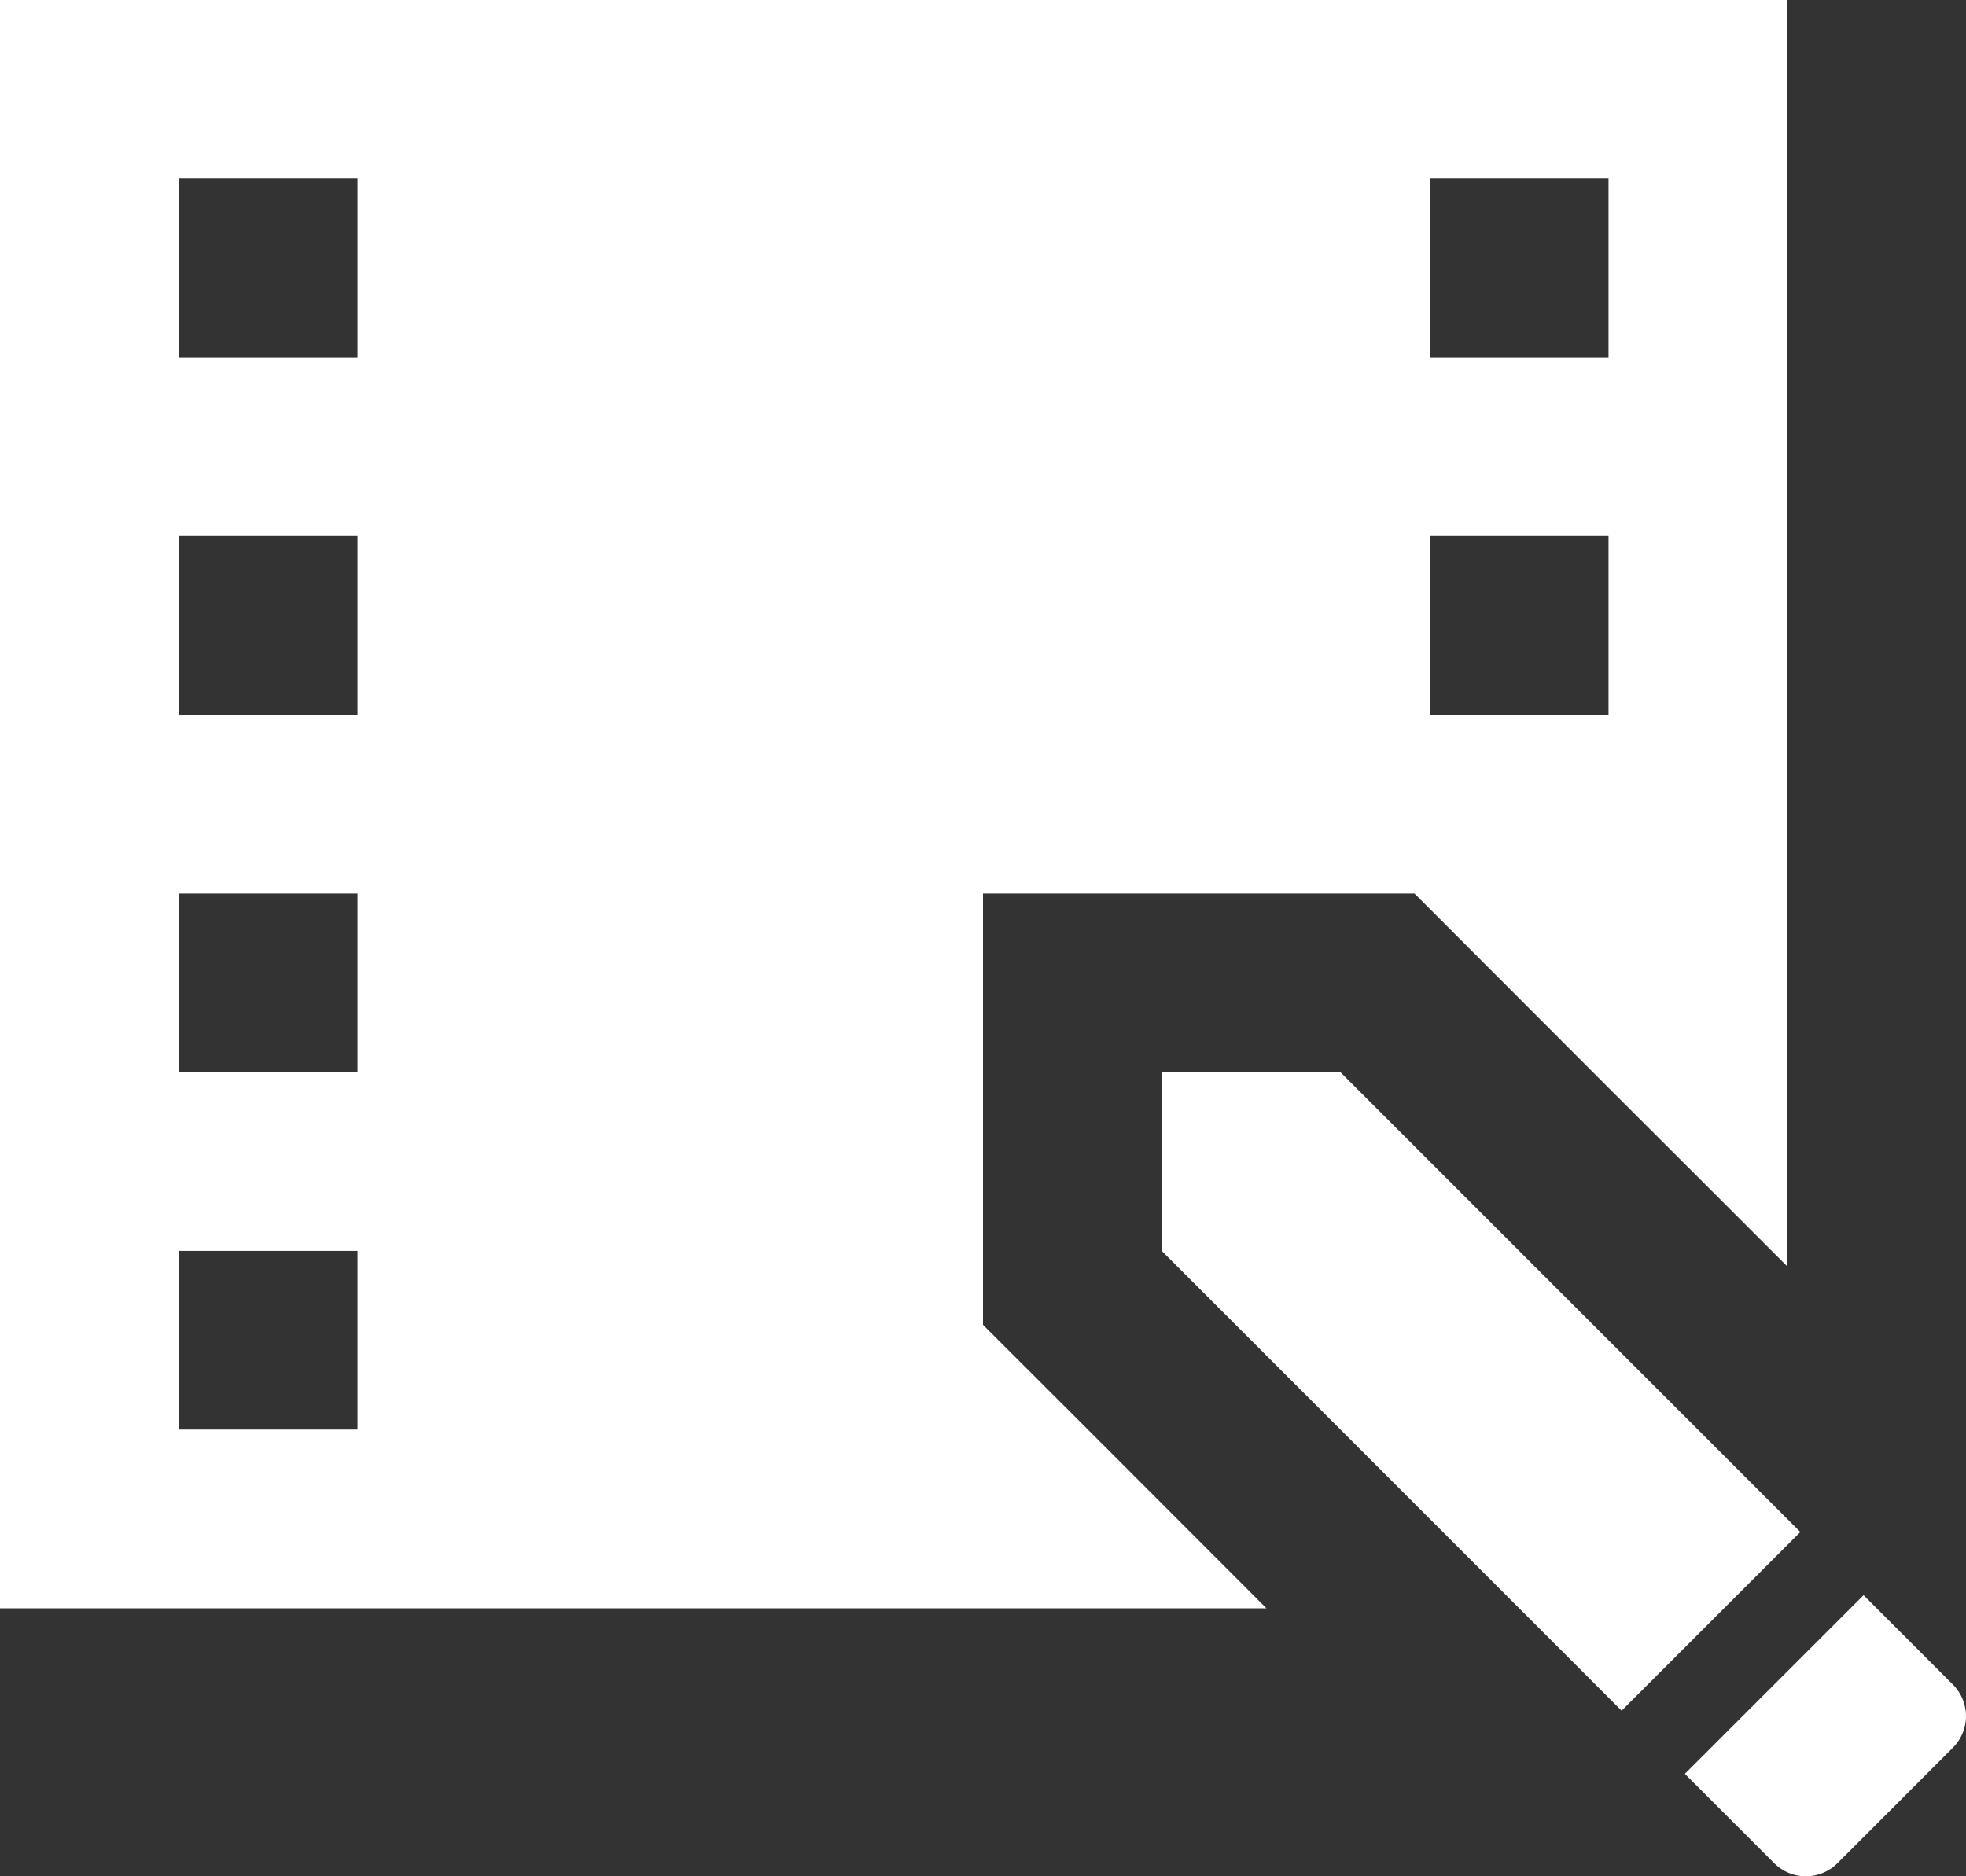 <svg xmlns="http://www.w3.org/2000/svg" width="30" height="28.636" viewBox="0 0 30 28.636"><rect x="0" y="0" width="30" height="28.636" fill="#333333" stroke="none"/><path d="M2,3V27.546H21.325L18.6,24.818,17,23.22V16.637h6.584L26.543,19.6l1.366,1.364,1.364,1.364V3ZM4.73,5.727H7.455V8.455H4.73Zm19.088,0h2.727V8.455H23.818ZM4.727,11.182H7.455v2.727H4.727Zm19.091,0h2.727v2.727H23.818ZM4.727,16.637H7.455v2.727H4.727Zm15,2.727v2.727l7.018,7.018,2.727-2.727-7.018-7.018Zm-15,2.727H7.455v2.727H4.727Zm25.71,5.255L27.71,30.073l1.364,1.364a.682.682,0,0,0,.964,0L31.8,29.674a.682.682,0,0,0,0-.964Z" transform="translate(-2 -3)" fill="#fff"/></svg>